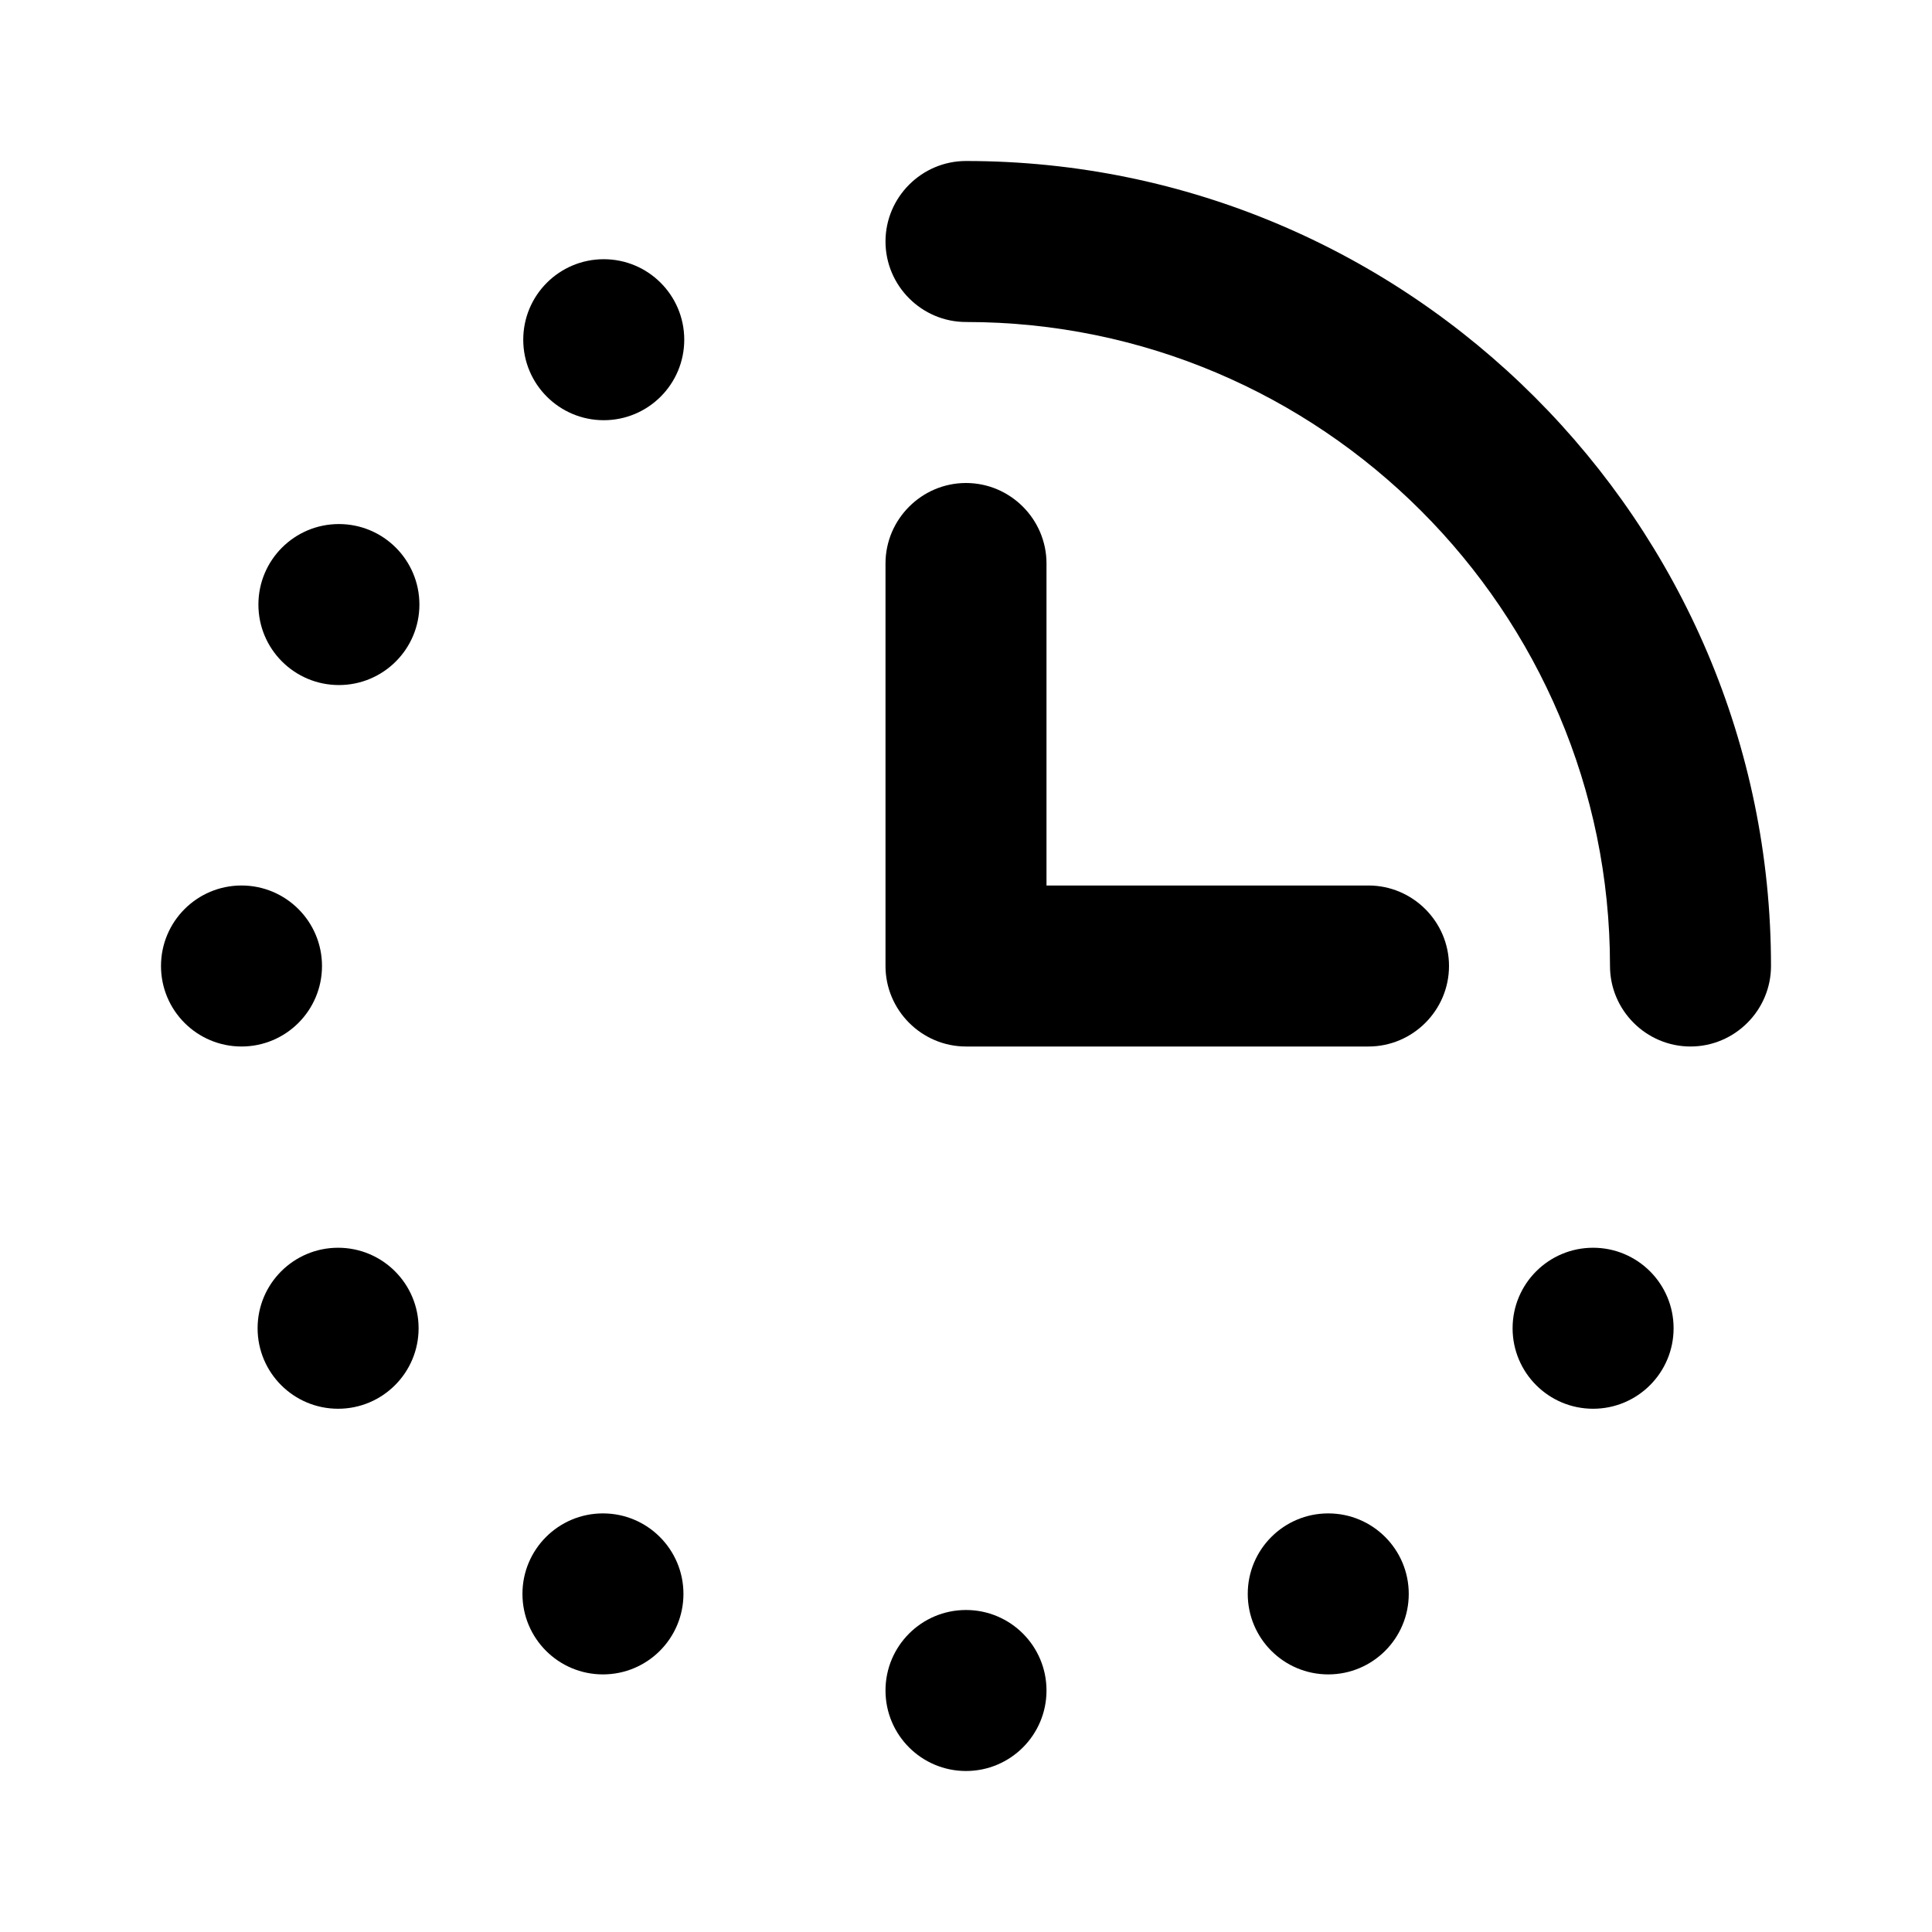 <?xml version="1.0" encoding="UTF-8"?><svg id="Icons" xmlns="http://www.w3.org/2000/svg" viewBox="0 0 24 24"><path d="M21,13c-.55,0-1-.45-1-1,0-4.41-3.59-8-8-8-.55,0-1-.45-1-1s.45-1,1-1c5.51,0,10,4.49,10,10,0,.55-.45,1-1,1Z"/><path d="M17,13h-5c-.55,0-1-.45-1-1V7c0-.55,.45-1,1-1s1,.45,1,1v4h4c.55,0,1,.45,1,1s-.45,1-1,1Z"/><circle cx="3" cy="12" r="1"/><circle cx="12" cy="21" r="1"/><circle cx="4.2" cy="16.5" r="1"/><circle cx="16.5" cy="19.8" r="1"/><circle cx="7.5" cy="4.22" r="1"/><circle cx="7.49" cy="19.8" r="1"/><circle cx="19.79" cy="16.5" r="1"/><circle cx="4.21" cy="7.51" r="1"/></svg>